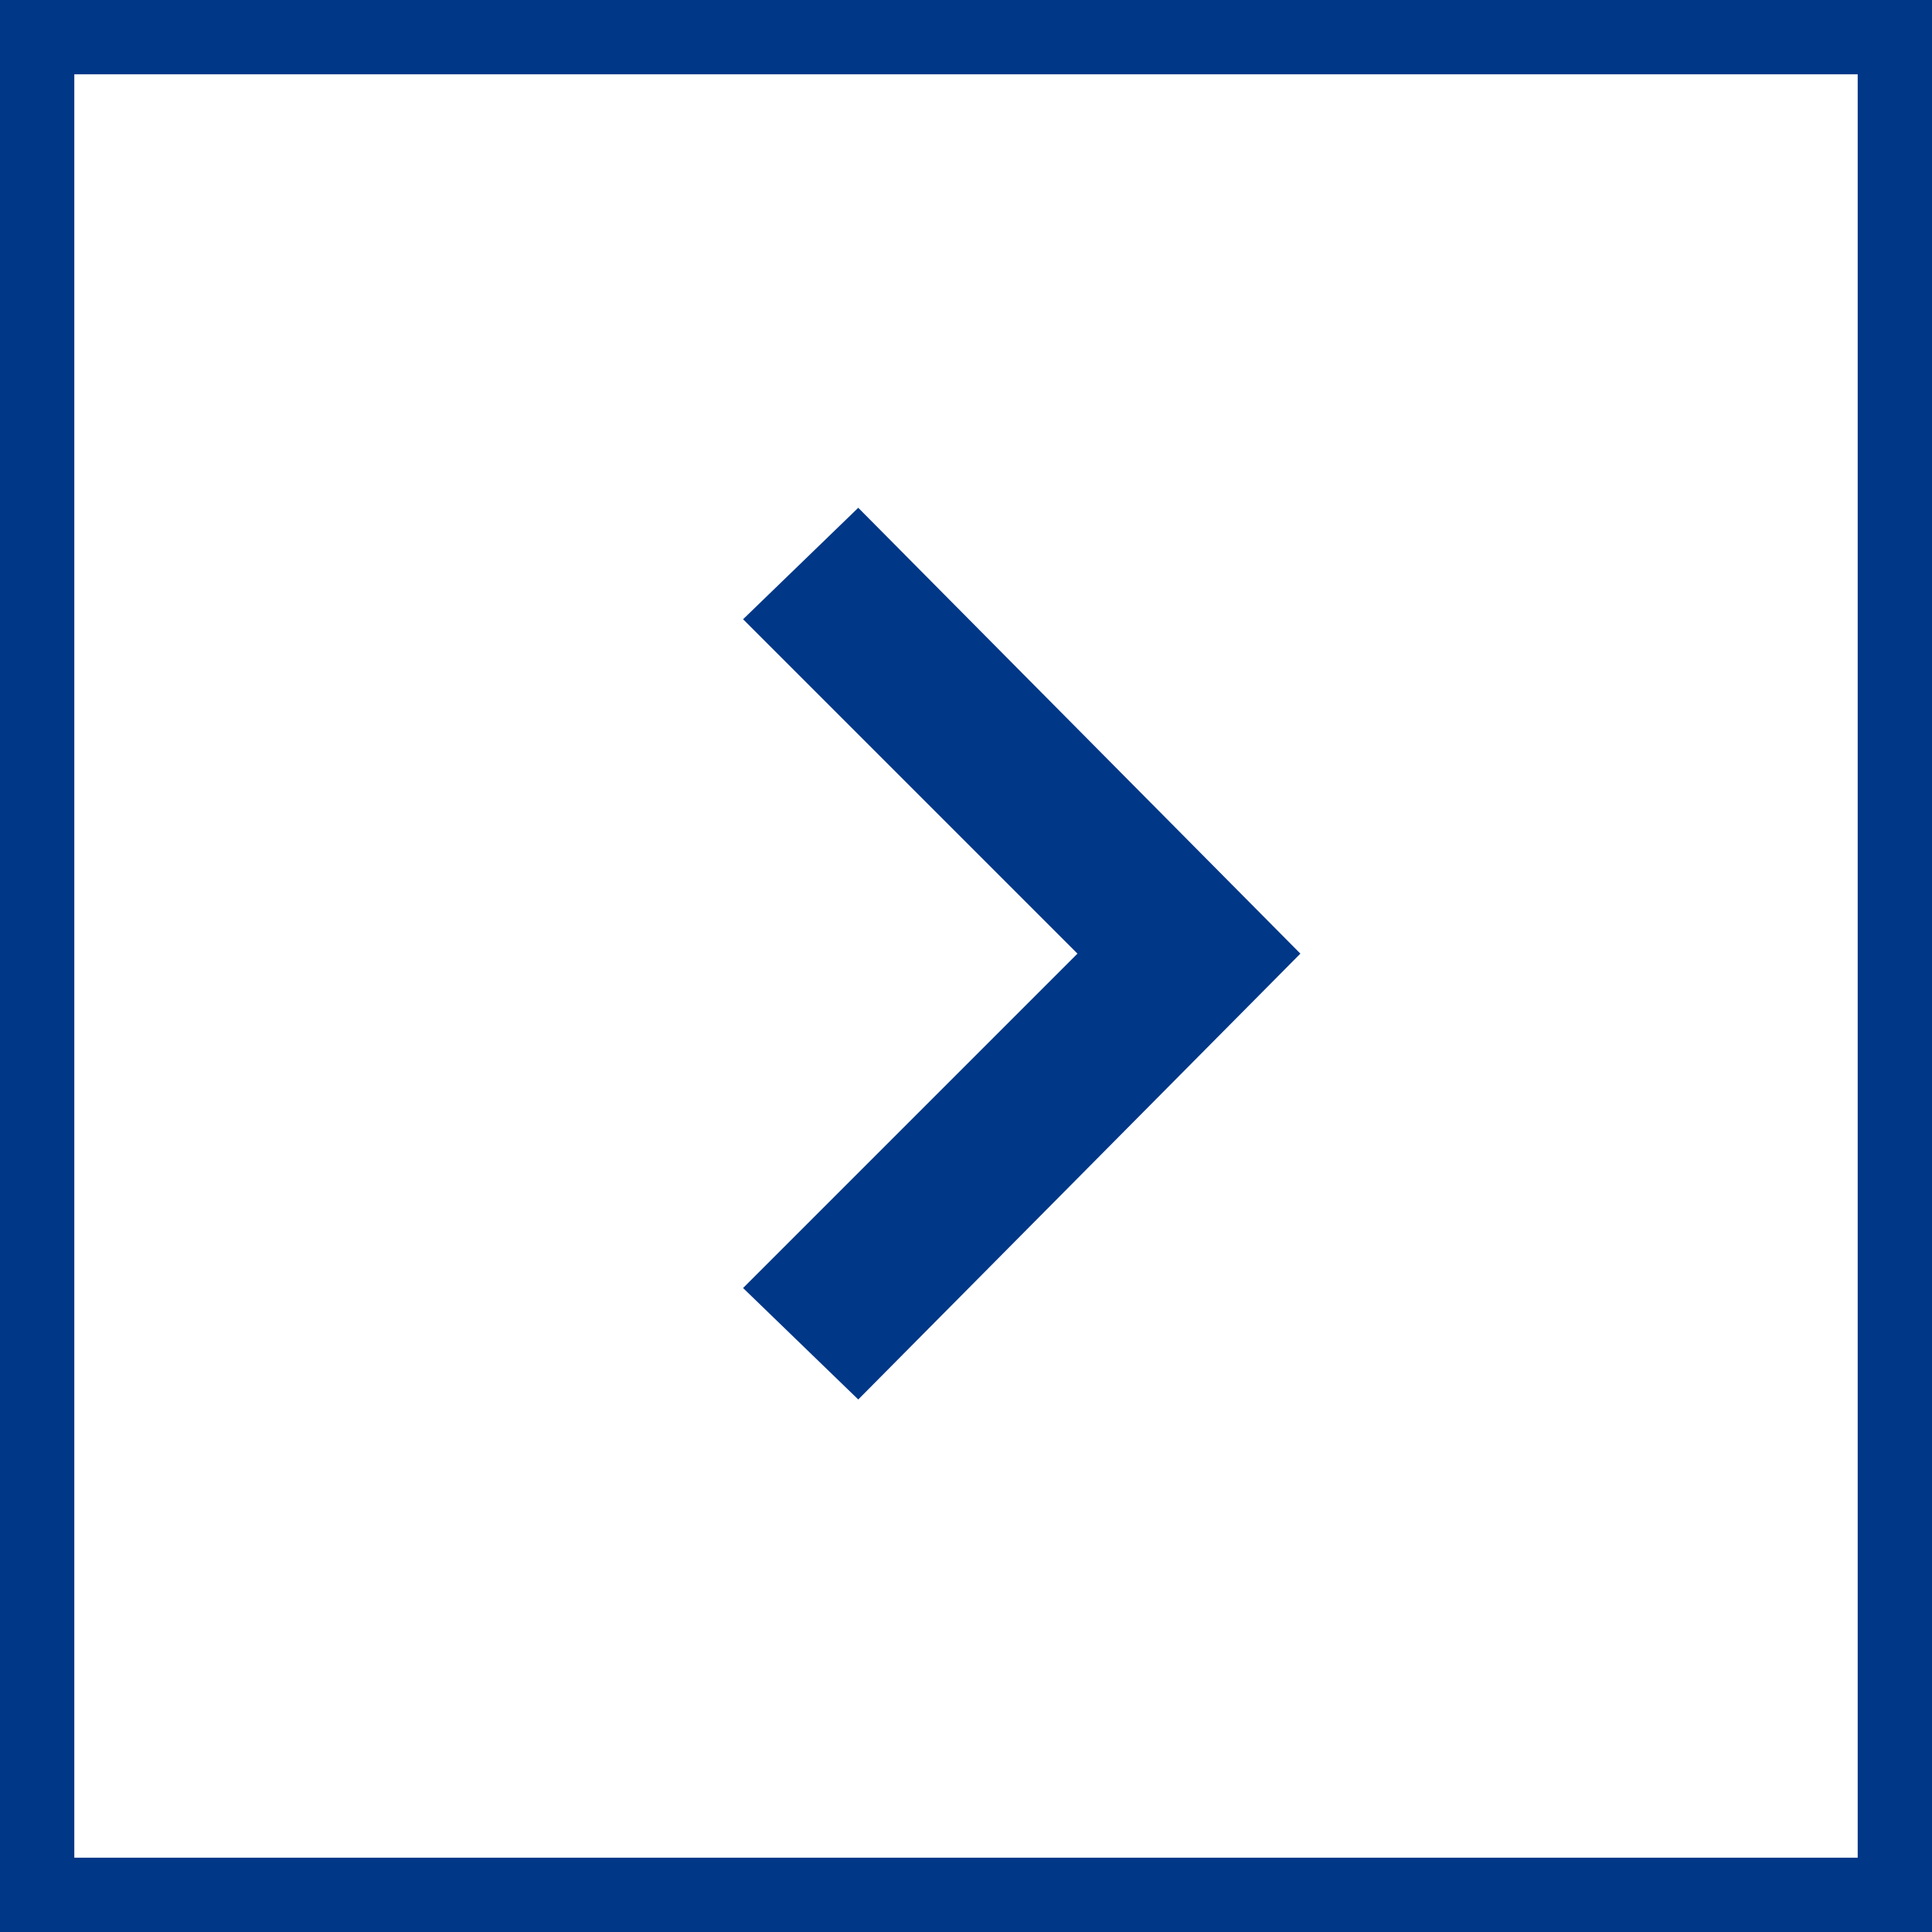 <?xml version="1.0" encoding="utf-8"?>
<!-- Generator: Adobe Illustrator 25.0.1, SVG Export Plug-In . SVG Version: 6.00 Build 0)  -->
<svg version="1.1" id="Ebene_1" xmlns="http://www.w3.org/2000/svg" xmlns:xlink="http://www.w3.org/1999/xlink" x="0px" y="0px"
	 viewBox="0 0 52 52" style="enable-background:new 0 0 52 52;" xml:space="preserve">
<style type="text/css">
	.st0{fill:#003787;}
	.st1{fill:none;}
	.st2{fill:none;stroke:#003787;stroke-width:2;}
</style>
<g id="arrow-next_--active" transform="translate(-22 -678.333)">
	<path id="arrow--right" class="st0" d="M42,695l3.1-3L57,704l-11.9,12l-3.1-3l9-9L42,695z"/>
	<g id="Rechteck_11" transform="translate(22 678.333)">
		<rect class="st1" width="52" height="52"/>
		<rect x="1" y="1" class="st2" width="50" height="50"/>
	</g>
</g>
</svg>
